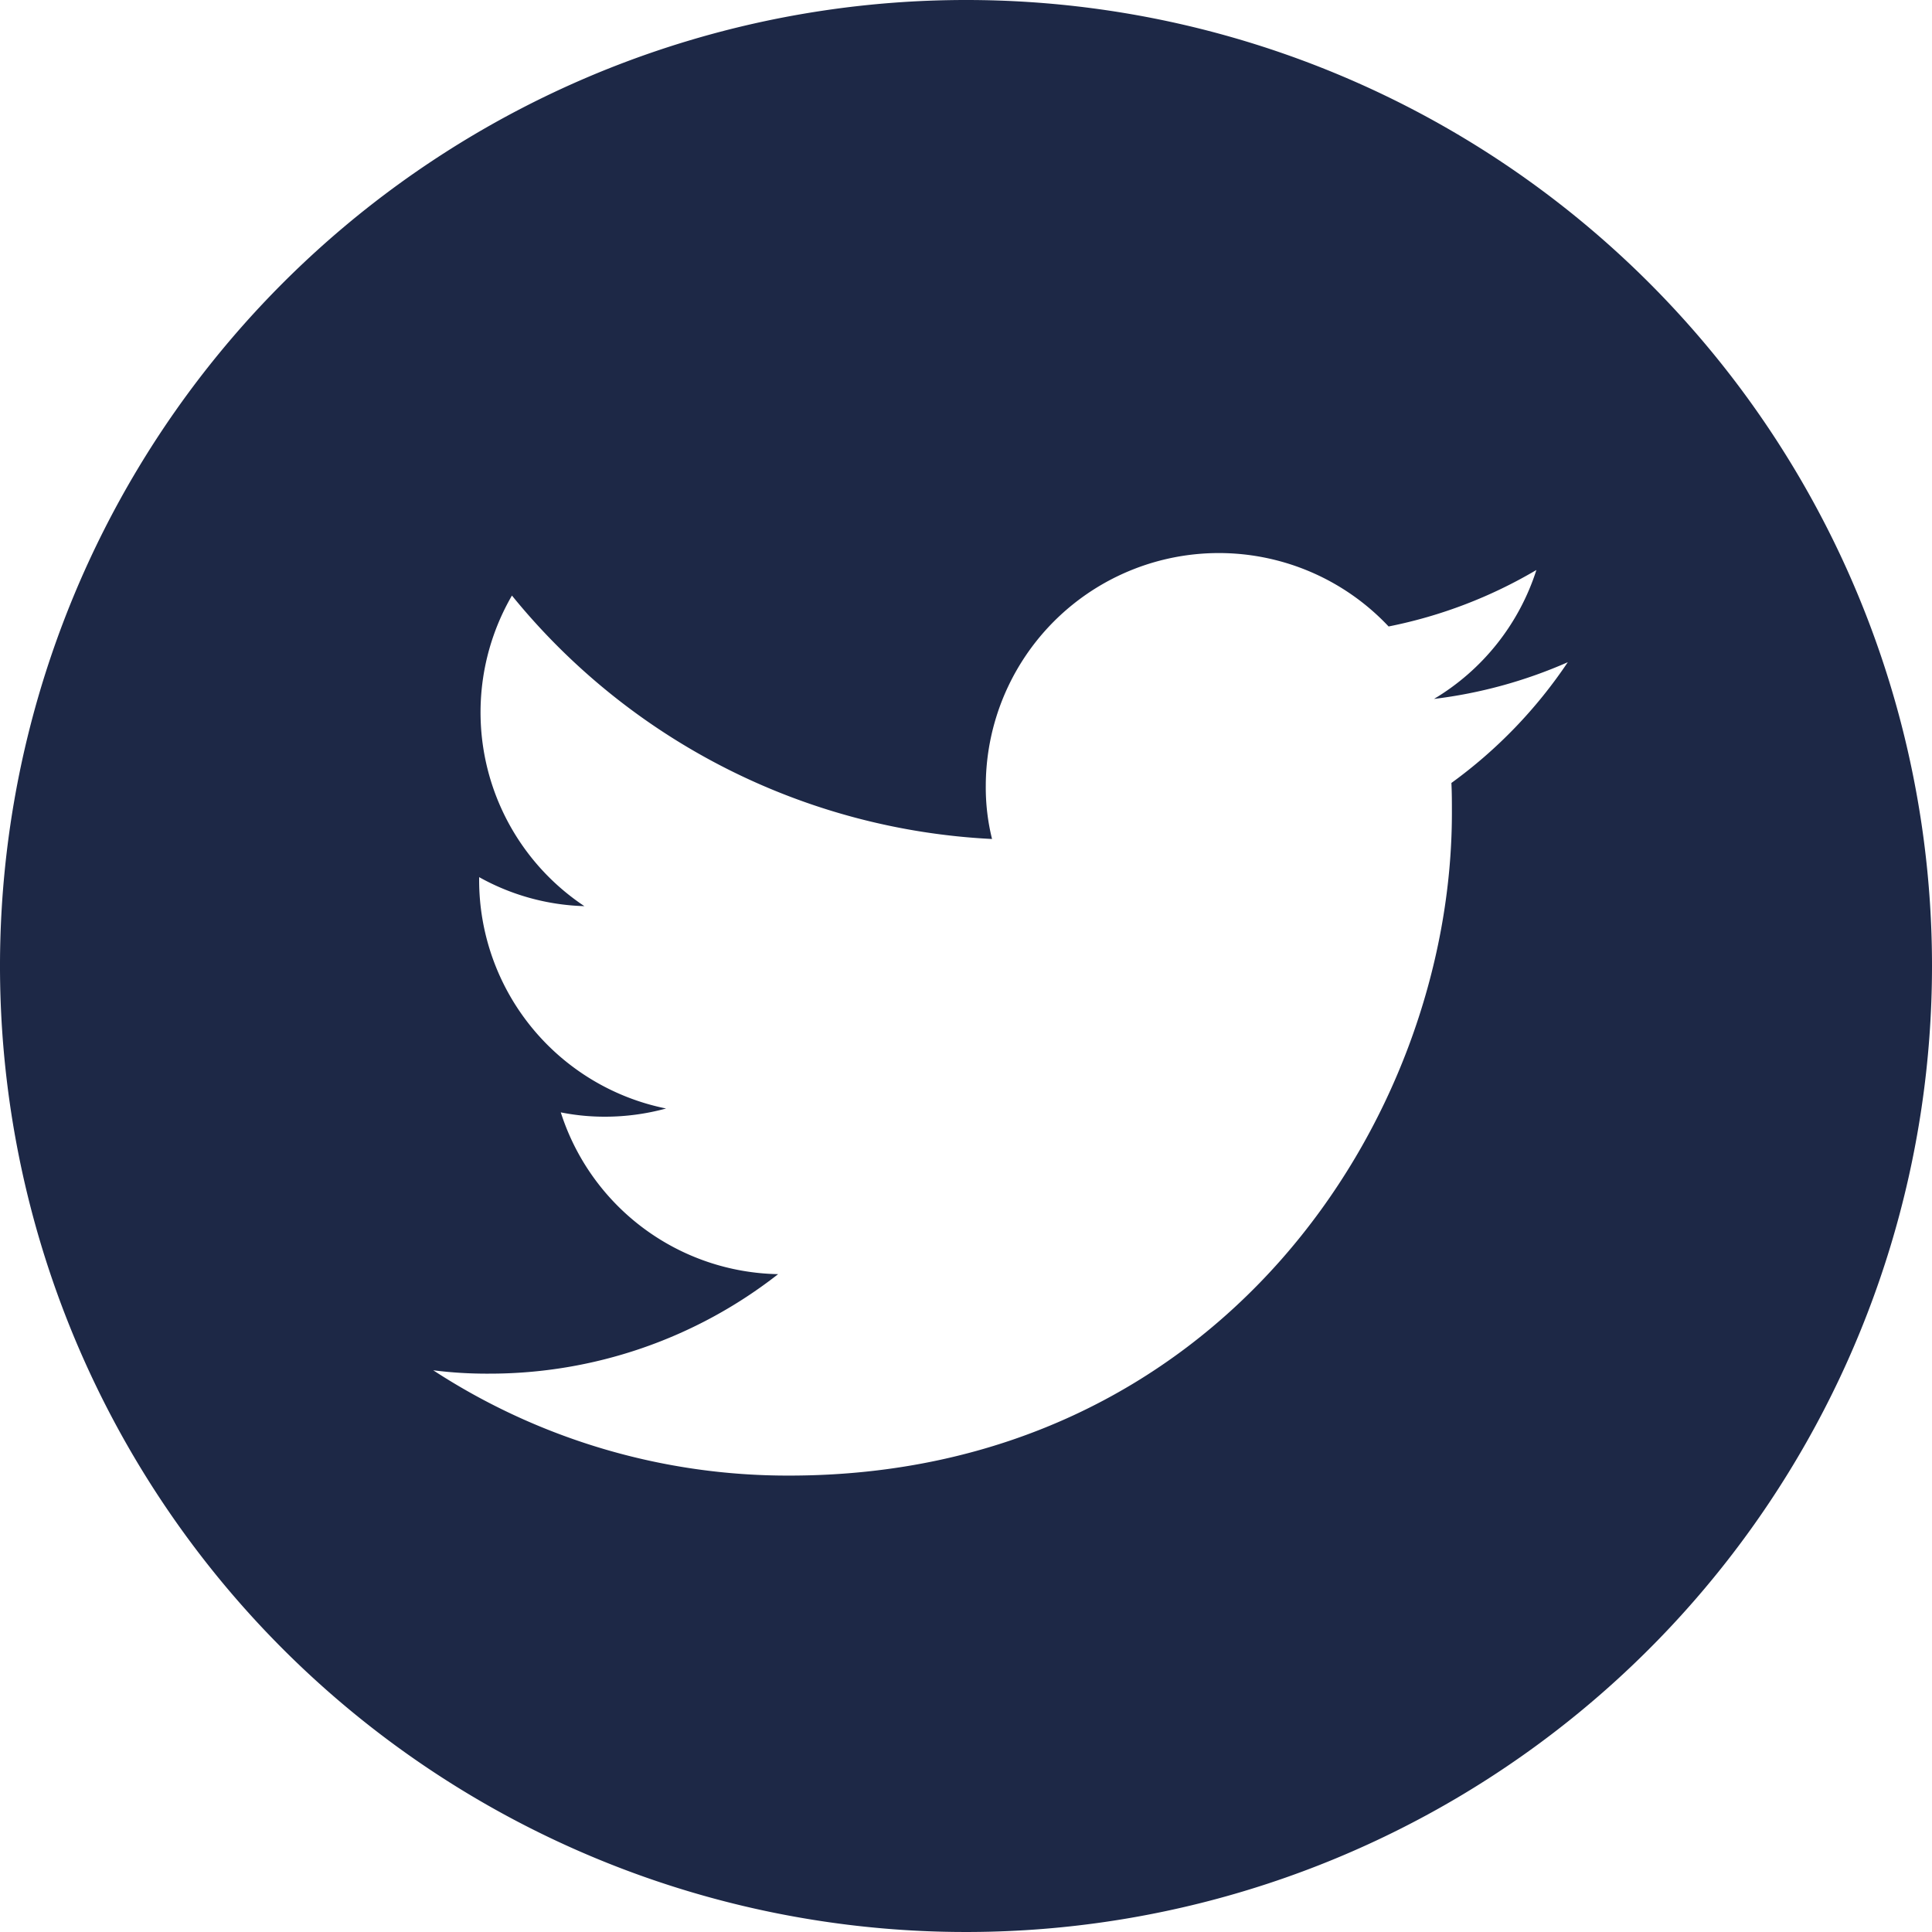 <svg xmlns="http://www.w3.org/2000/svg" width="50" height="50" viewBox="0 0 50 50">
  <g id="icon_Twitter" transform="translate(-608 -16)">
    <path id="Path_1195" data-name="Path 1195" d="M50,25A25,25,0,1,1,25,0,24.993,24.993,0,0,1,50,25ZM20.425,38.188c11.087,0,17.15-9.187,17.15-17.15,0-.262,0-.525-.013-.775a12.349,12.349,0,0,0,3.012-3.125,12.234,12.234,0,0,1-3.462.95,6.024,6.024,0,0,0,2.65-3.337,12.206,12.206,0,0,1-3.825,1.462,6.031,6.031,0,0,0-10.425,4.125,5.524,5.524,0,0,0,.162,1.375,17.1,17.1,0,0,1-12.425-6.3,6.025,6.025,0,0,0,1.875,8.038A5.921,5.921,0,0,1,12.4,22.7v.075a6.034,6.034,0,0,0,4.838,5.913,6.009,6.009,0,0,1-1.587.212,5.755,5.755,0,0,1-1.138-.112,6.018,6.018,0,0,0,5.625,4.187A12.116,12.116,0,0,1,12.65,35.55a10.961,10.961,0,0,1-1.438-.087,16.793,16.793,0,0,0,9.213,2.725" transform="translate(608 16)" fill="#1D2846"/>
  </g>
</svg>
